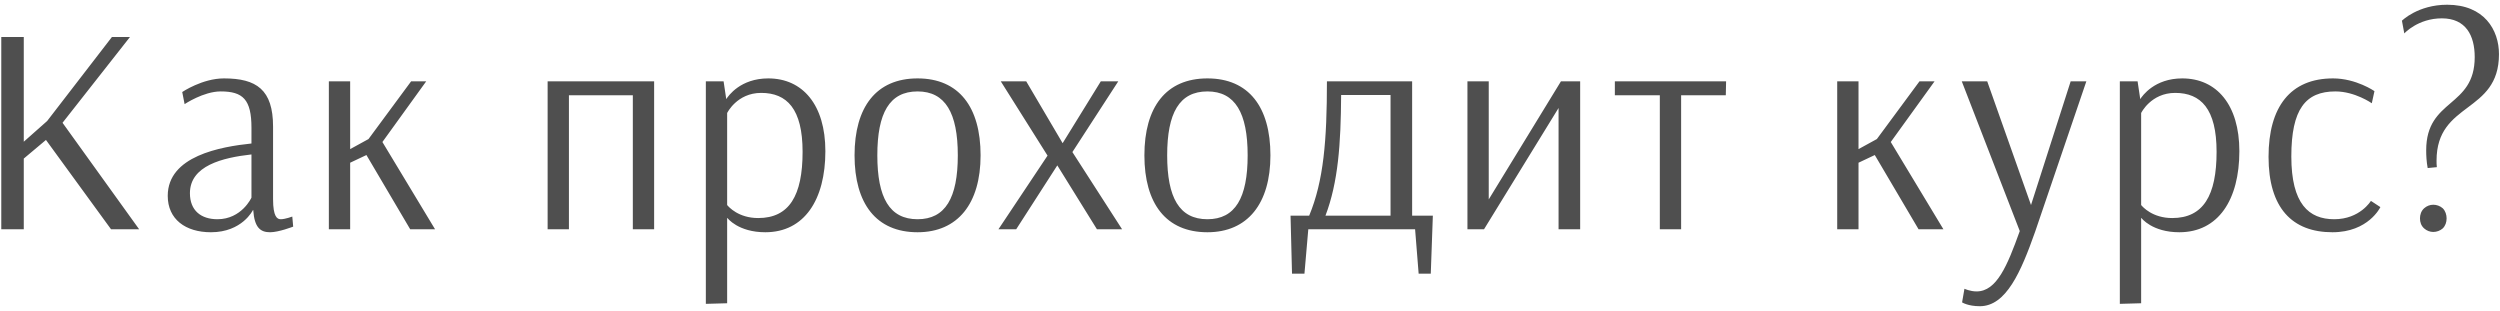 <?xml version="1.0" encoding="UTF-8"?> <svg xmlns="http://www.w3.org/2000/svg" width="338" height="42" viewBox="0 0 338 42" fill="none"> <path d="M0.174 31H3.214V21.44L6.214 18.92L15.014 31H18.814L8.454 16.6L17.574 5H15.134L6.374 16.36L3.214 19.16V5H0.174V31ZM33.998 26.72C33.998 26.72 32.678 29.64 29.398 29.64C27.198 29.64 25.678 28.48 25.678 26.12C25.678 22.4 30.078 21.32 33.998 20.88V26.72ZM24.958 14.08C24.958 14.08 27.518 12.36 29.838 12.36C32.838 12.36 33.998 13.44 33.998 17.28V19.4C29.838 19.84 22.678 21.08 22.678 26.48C22.678 29.64 25.078 31.4 28.518 31.4C32.758 31.4 34.198 28.4 34.198 28.4H34.238C34.398 30.76 35.198 31.4 36.518 31.4C37.678 31.4 39.638 30.64 39.638 30.64L39.518 29.28C39.518 29.28 38.558 29.64 37.958 29.64C37.478 29.64 36.918 29.32 36.918 26.92V17.12C36.918 12.12 34.678 10.6 30.278 10.6C27.358 10.6 24.638 12.44 24.638 12.44L24.958 14.08ZM44.461 31H47.341V22L49.541 20.96L55.461 31H58.821L51.701 19.2L57.621 11H55.581L49.821 18.8L47.341 20.16V11H44.461V31ZM88.439 11H74.039V31H76.919V12.88H85.559V31H88.439V11ZM102.91 12.56C106.39 12.56 108.51 14.72 108.51 20.52C108.51 26.44 106.71 29.48 102.51 29.48C99.83 29.48 98.51 27.96 98.31 27.72V15.28C98.31 15.28 99.63 12.56 102.91 12.56ZM95.43 41.08L98.31 41V29.48H98.35C98.35 29.48 99.79 31.4 103.47 31.4C108.75 31.4 111.59 27 111.59 20.44C111.59 14.16 108.51 10.6 103.87 10.6C100.11 10.6 98.47 12.96 98.19 13.4L97.83 11H95.43V41.08ZM124.055 12.36C127.815 12.36 129.495 15.28 129.495 21C129.495 26.76 127.815 29.64 124.055 29.64C120.255 29.64 118.615 26.72 118.615 21C118.615 15.28 120.255 12.36 124.055 12.36ZM132.575 21C132.575 14.48 129.655 10.6 124.055 10.6C118.455 10.6 115.535 14.48 115.535 21C115.535 27.52 118.455 31.4 124.055 31.4C129.495 31.4 132.575 27.52 132.575 21ZM151.188 11H148.828L143.668 19.36L138.748 11H135.308L141.628 21.04L134.988 31H137.388L142.948 22.36L148.308 31H151.708L144.988 20.56L151.188 11ZM163.242 12.36C167.002 12.36 168.682 15.28 168.682 21C168.682 26.76 167.002 29.64 163.242 29.64C159.442 29.64 157.802 26.72 157.802 21C157.802 15.28 159.442 12.36 163.242 12.36ZM171.762 21C171.762 14.48 168.842 10.6 163.242 10.6C157.642 10.6 154.722 14.48 154.722 21C154.722 27.52 157.642 31.4 163.242 31.4C168.682 31.4 171.762 27.52 171.762 21ZM181.321 12.84H188.001V29.16H179.201C180.921 24.64 181.281 19.48 181.321 12.84ZM193.721 29.16H190.921V11H179.401C179.401 18.96 178.961 24.44 177.001 29.16H174.481L174.681 37H176.361L176.881 31H191.321L191.801 37H193.441L193.721 29.16ZM211.038 11L201.278 26.96V11H198.398V31H200.638L210.718 14.6V31H213.638V11H211.038ZM233.328 12.88L233.368 11H218.328V12.88H224.408V31H227.288V12.88H233.328ZM248.391 31H251.271V22L253.471 20.96L259.391 31H262.751L255.631 19.2L261.551 11H259.511L253.751 18.8L251.271 20.16V11H248.391V31ZM265.593 39.04L265.273 40.88C265.273 40.88 266.073 41.4 267.673 41.4C271.233 41.4 273.233 36.76 275.153 31.32L282.073 11H279.953L274.593 27.72L268.673 11H265.233L273.073 31.24C271.393 35.92 269.953 39.4 267.233 39.4C266.353 39.4 265.593 39.04 265.593 39.04ZM294.082 12.56C297.562 12.56 299.682 14.72 299.682 20.52C299.682 26.44 297.882 29.48 293.682 29.48C291.002 29.48 289.682 27.96 289.482 27.72V15.28C289.482 15.28 290.802 12.56 294.082 12.56ZM286.602 41.08L289.482 41V29.48H289.522C289.522 29.48 290.962 31.4 294.642 31.4C299.922 31.4 302.762 27 302.762 20.44C302.762 14.16 299.682 10.6 295.042 10.6C291.282 10.6 289.642 12.96 289.362 13.4L289.002 11H286.602V41.08ZM320.667 13.96L321.027 12.32C321.027 12.32 318.547 10.6 315.427 10.6C309.667 10.6 306.707 14.44 306.707 21.2C306.707 28.12 309.907 31.4 315.347 31.4C320.227 31.4 321.827 28 321.827 28L320.547 27.16C320.547 27.16 319.067 29.64 315.587 29.64C312.147 29.64 309.787 27.56 309.787 21.16C309.787 14.76 311.707 12.36 315.747 12.36C318.387 12.36 320.667 13.96 320.667 13.96ZM327.741 28.16C327.341 28.52 327.181 29.04 327.181 29.52C327.181 30.04 327.341 30.52 327.741 30.88C328.101 31.2 328.541 31.36 328.981 31.36C329.421 31.36 329.901 31.2 330.261 30.88C330.621 30.52 330.781 30.04 330.781 29.52C330.781 29.04 330.621 28.52 330.261 28.16C329.901 27.84 329.421 27.68 328.981 27.68C328.541 27.68 328.101 27.84 327.741 28.16ZM325.061 4.52C325.061 4.52 326.901 2.48 330.141 2.48C333.381 2.48 334.581 4.8 334.581 7.72C334.581 14.6 328.021 13.28 328.021 20.32C328.021 21.04 328.061 21.84 328.221 22.72L329.461 22.6C329.421 22.28 329.421 22 329.421 21.72C329.421 13.68 337.861 15.4 337.861 7.32C337.861 4.04 335.861 0.64 330.861 0.64C326.901 0.64 324.741 2.8 324.741 2.8L325.061 4.52Z" fill="#4F4F4F"></path> </svg> 